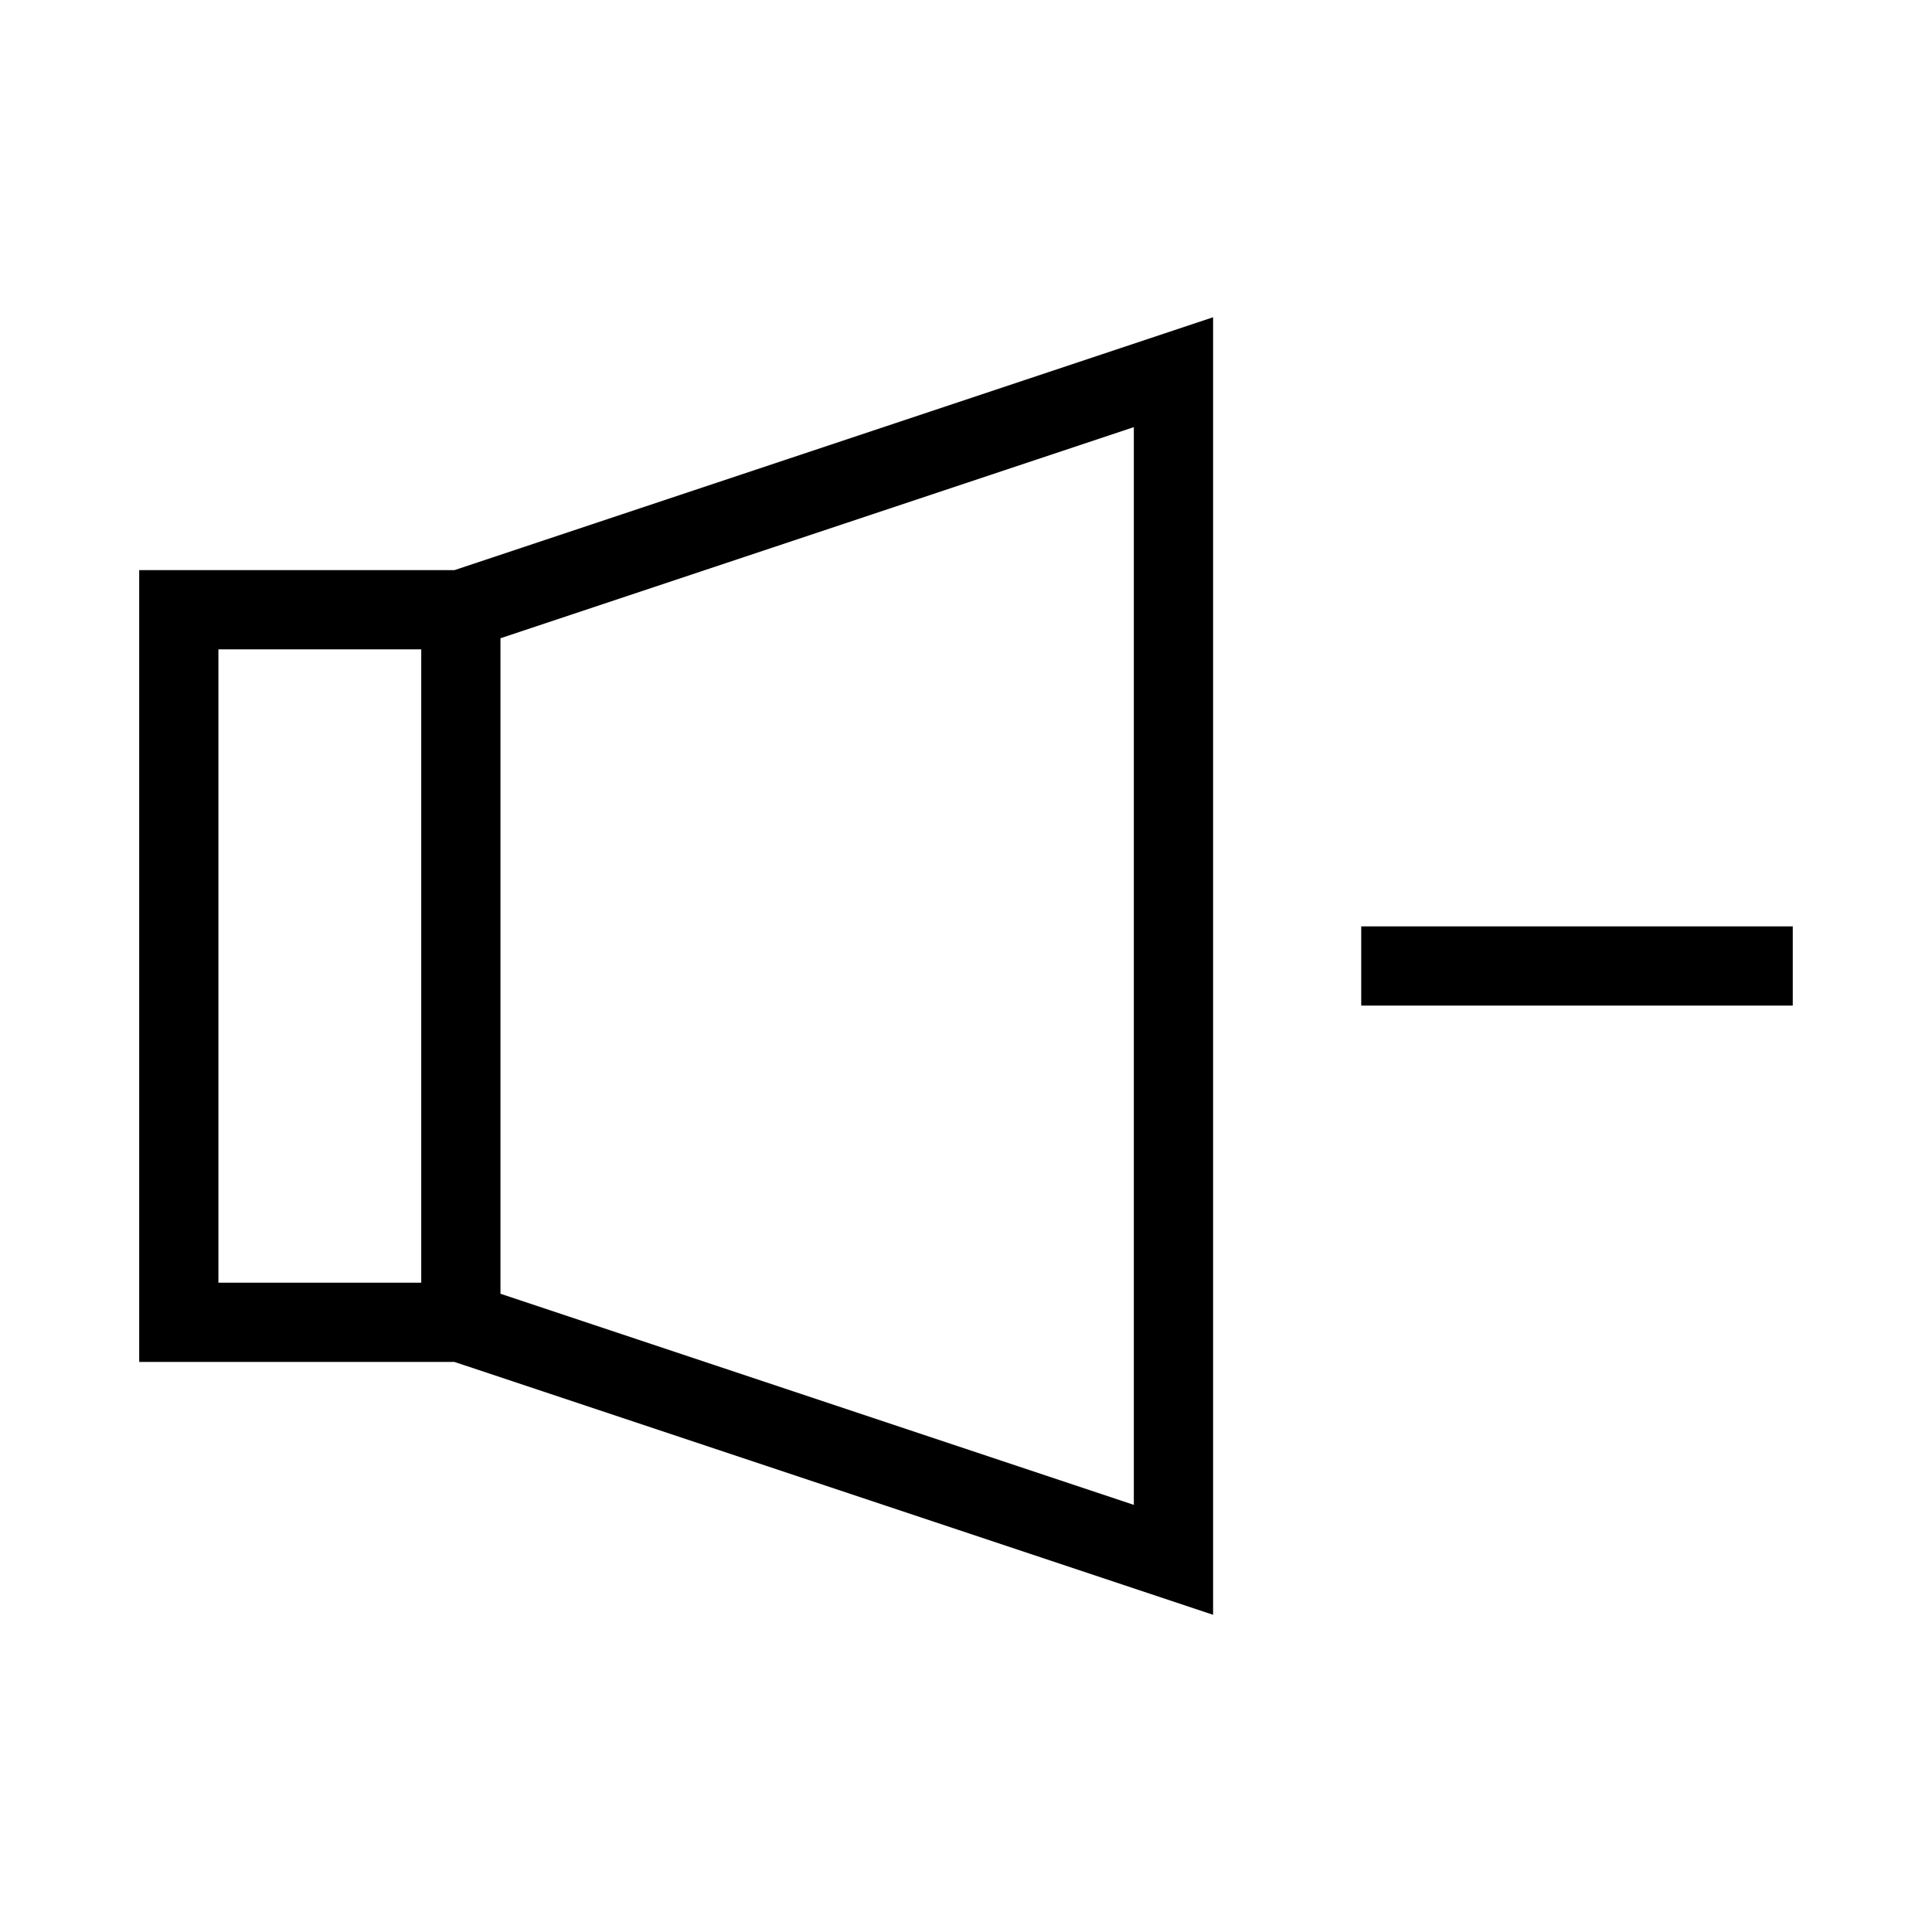<?xml version="1.0" encoding="UTF-8"?>
<!-- Uploaded to: SVG Repo, www.svgrepo.com, Generator: SVG Repo Mixer Tools -->
<svg fill="#000000" width="800px" height="800px" version="1.1" viewBox="144 144 512 512" xmlns="http://www.w3.org/2000/svg">
 <g>
  <path d="m180.89 295.09v209.84h83.543l201.05 67.008v-343.86l-201.05 67.016zm74.746 188.84h-53.754v-167.85h53.754zm20.992-170.79 167.85-55.949v285.61l-167.85-55.945z"/>
  <path d="m504.74 389.5h114.36v20.992h-114.36z"/>
 </g>
</svg>